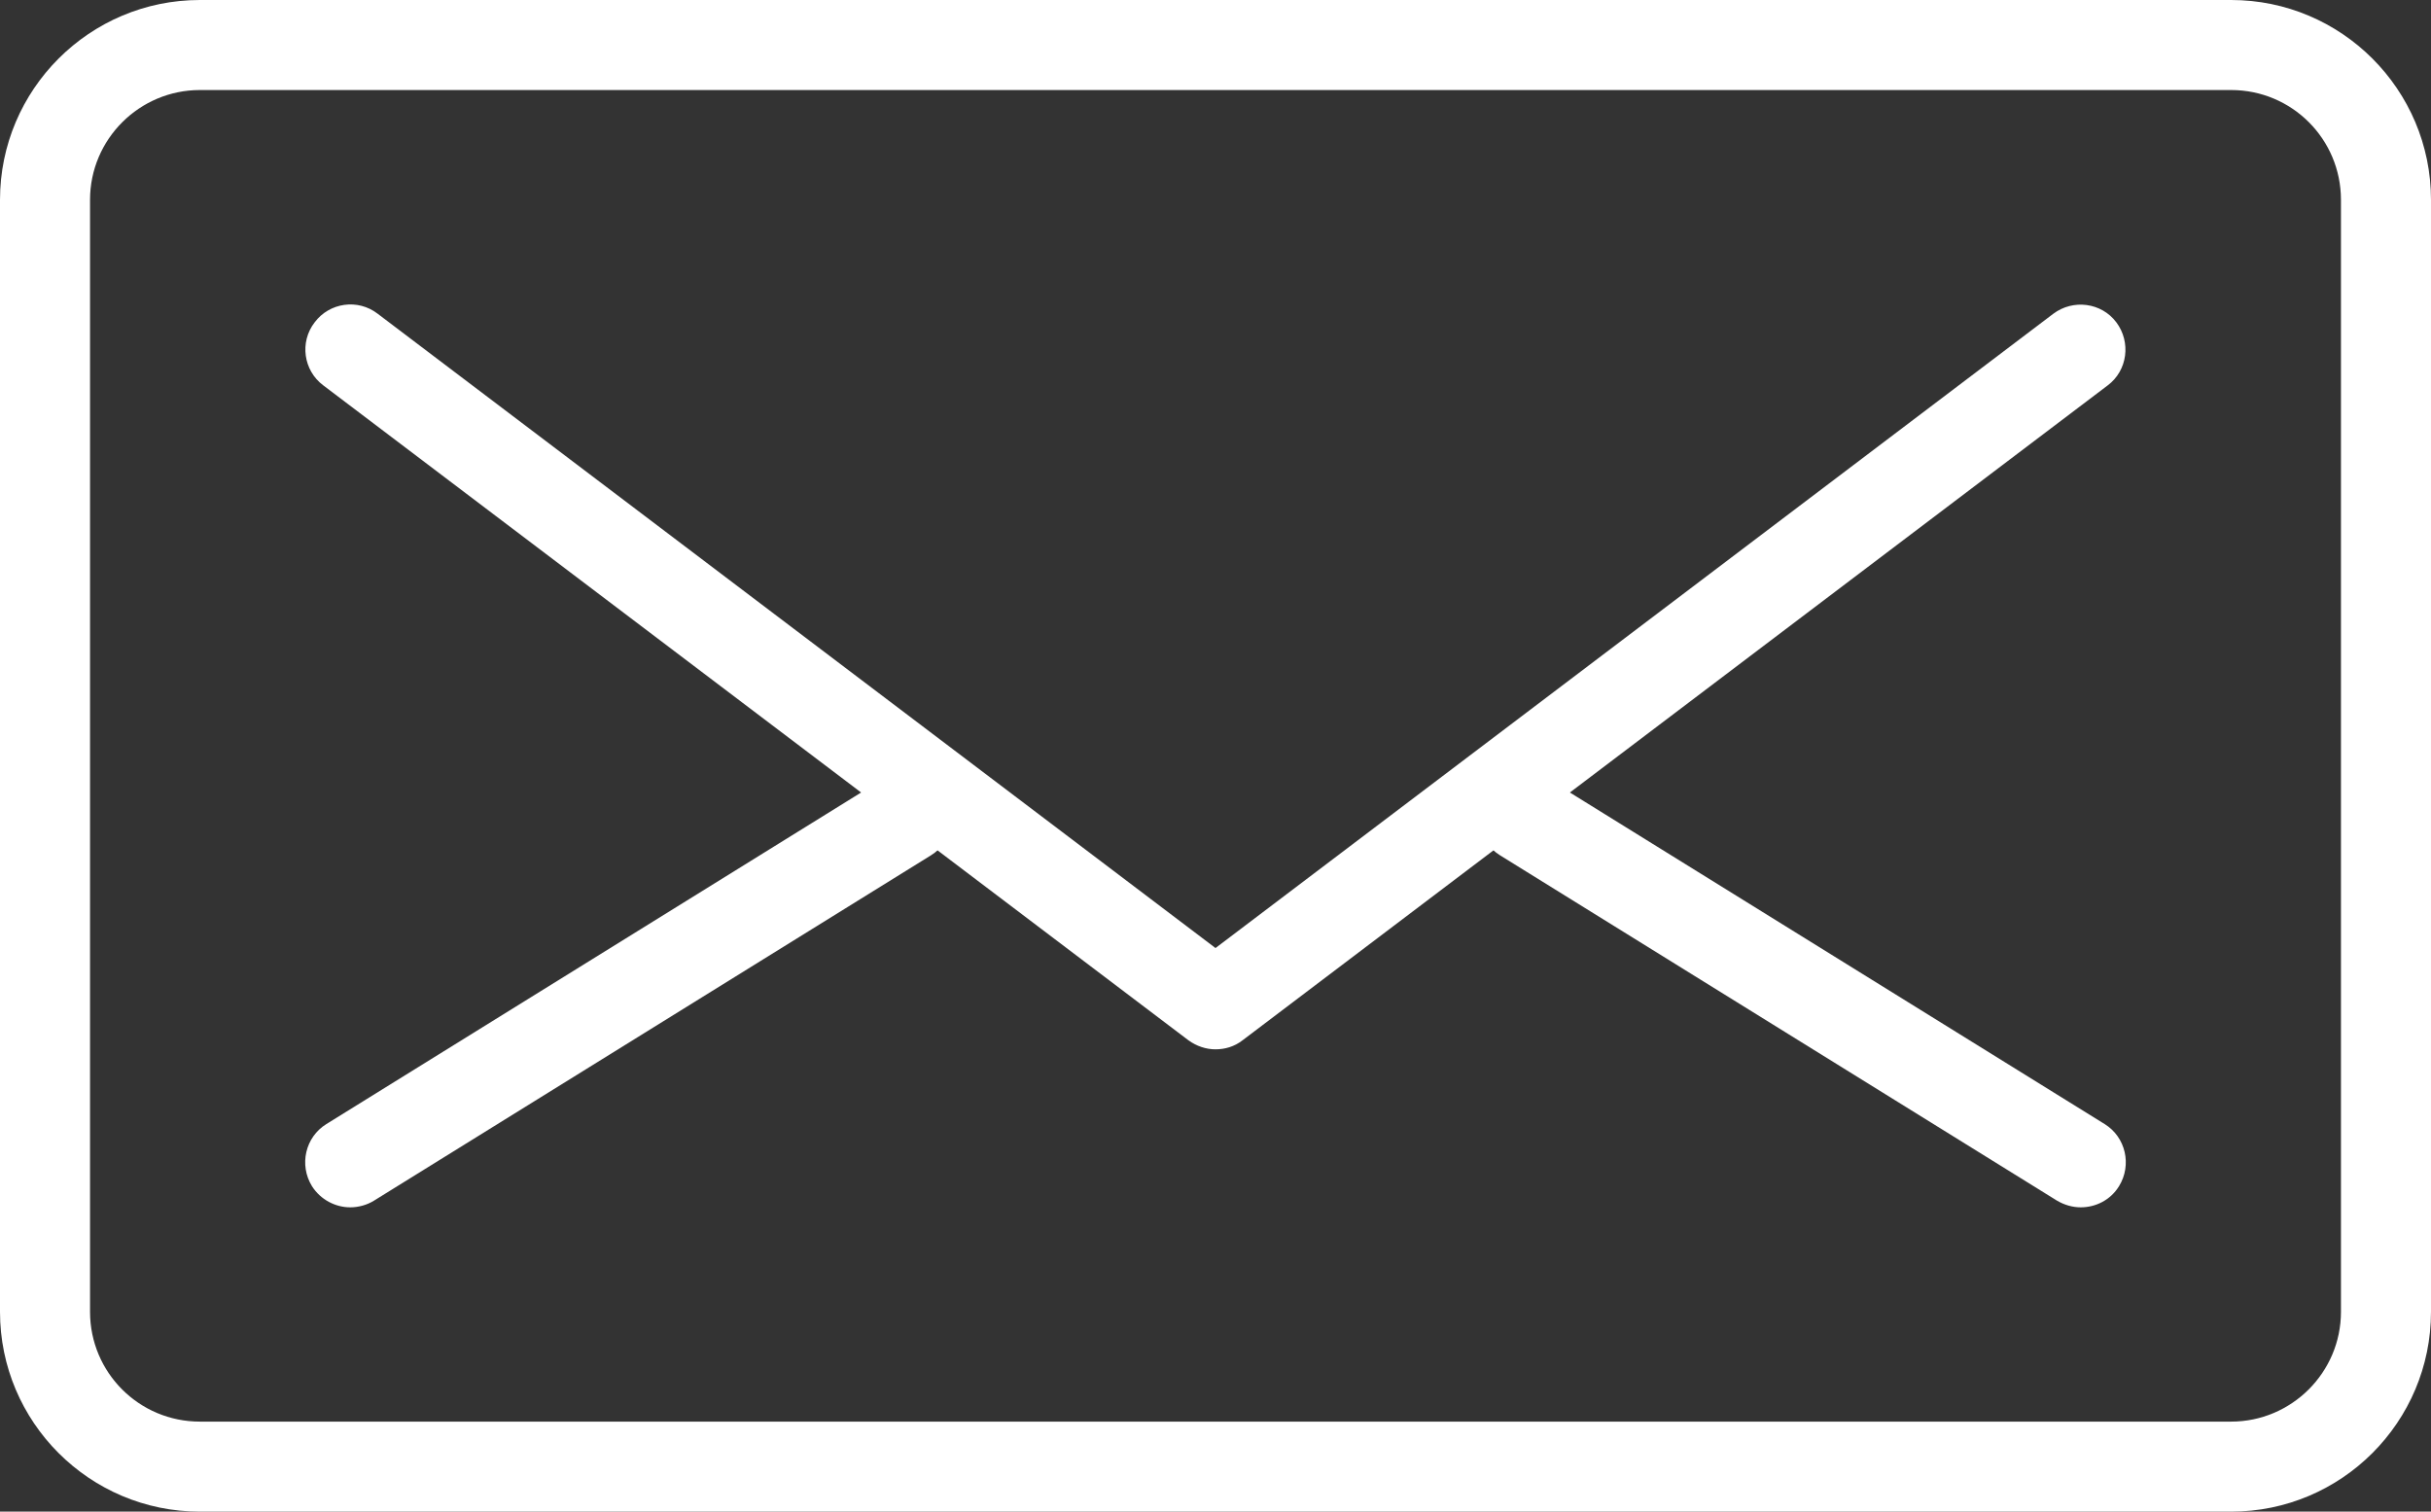 <?xml version="1.0" encoding="UTF-8"?><svg id="_レイヤー_1" xmlns="http://www.w3.org/2000/svg" width="54" height="33.58" viewBox="0 0 54 33.58"><rect x="0" y="0" width="54" height="33.58" fill="#333333" stroke="none"/><defs><style>.cls-1{fill:#fff;stroke-width:0px;}</style></defs><path class="cls-1" d="m49.56,33.58H4.44c-2.45,0-4.44-1.99-4.44-4.44V4.44C0,1.99,1.99,0,4.44,0h45.12c2.45,0,4.44,1.99,4.44,4.44v24.7c0,2.45-1.99,4.44-4.44,4.44ZM4.44,2c-1.34,0-2.44,1.09-2.44,2.44v24.7c0,1.35,1.09,2.44,2.44,2.44h45.12c1.34,0,2.44-1.09,2.44-2.44V4.44c0-1.35-1.09-2.44-2.44-2.44H4.44Z"/><path class="cls-1" d="m27,23.31c-.21,0-.42-.07-.6-.2L7.18,8.56c-.44-.33-.53-.96-.19-1.4.33-.44.96-.53,1.4-.19l18.61,14.09,18.61-14.09c.44-.33,1.07-.25,1.4.19.33.44.25,1.07-.19,1.4l-19.22,14.55c-.18.14-.39.2-.6.2Z"/><path class="cls-1" d="m7.78,26.82c-.33,0-.66-.17-.85-.47-.29-.47-.15-1.09.32-1.38l12.37-7.67c.47-.29,1.08-.15,1.38.32.29.47.15,1.09-.32,1.38l-12.37,7.67c-.16.1-.35.15-.53.15Z"/><path class="cls-1" d="m46.22,26.82c-.18,0-.36-.05-.53-.15l-12.37-7.67c-.47-.29-.61-.91-.32-1.38s.91-.61,1.38-.32l12.37,7.67c.47.29.61.91.32,1.38-.19.31-.52.47-.85.47Z"/></svg>